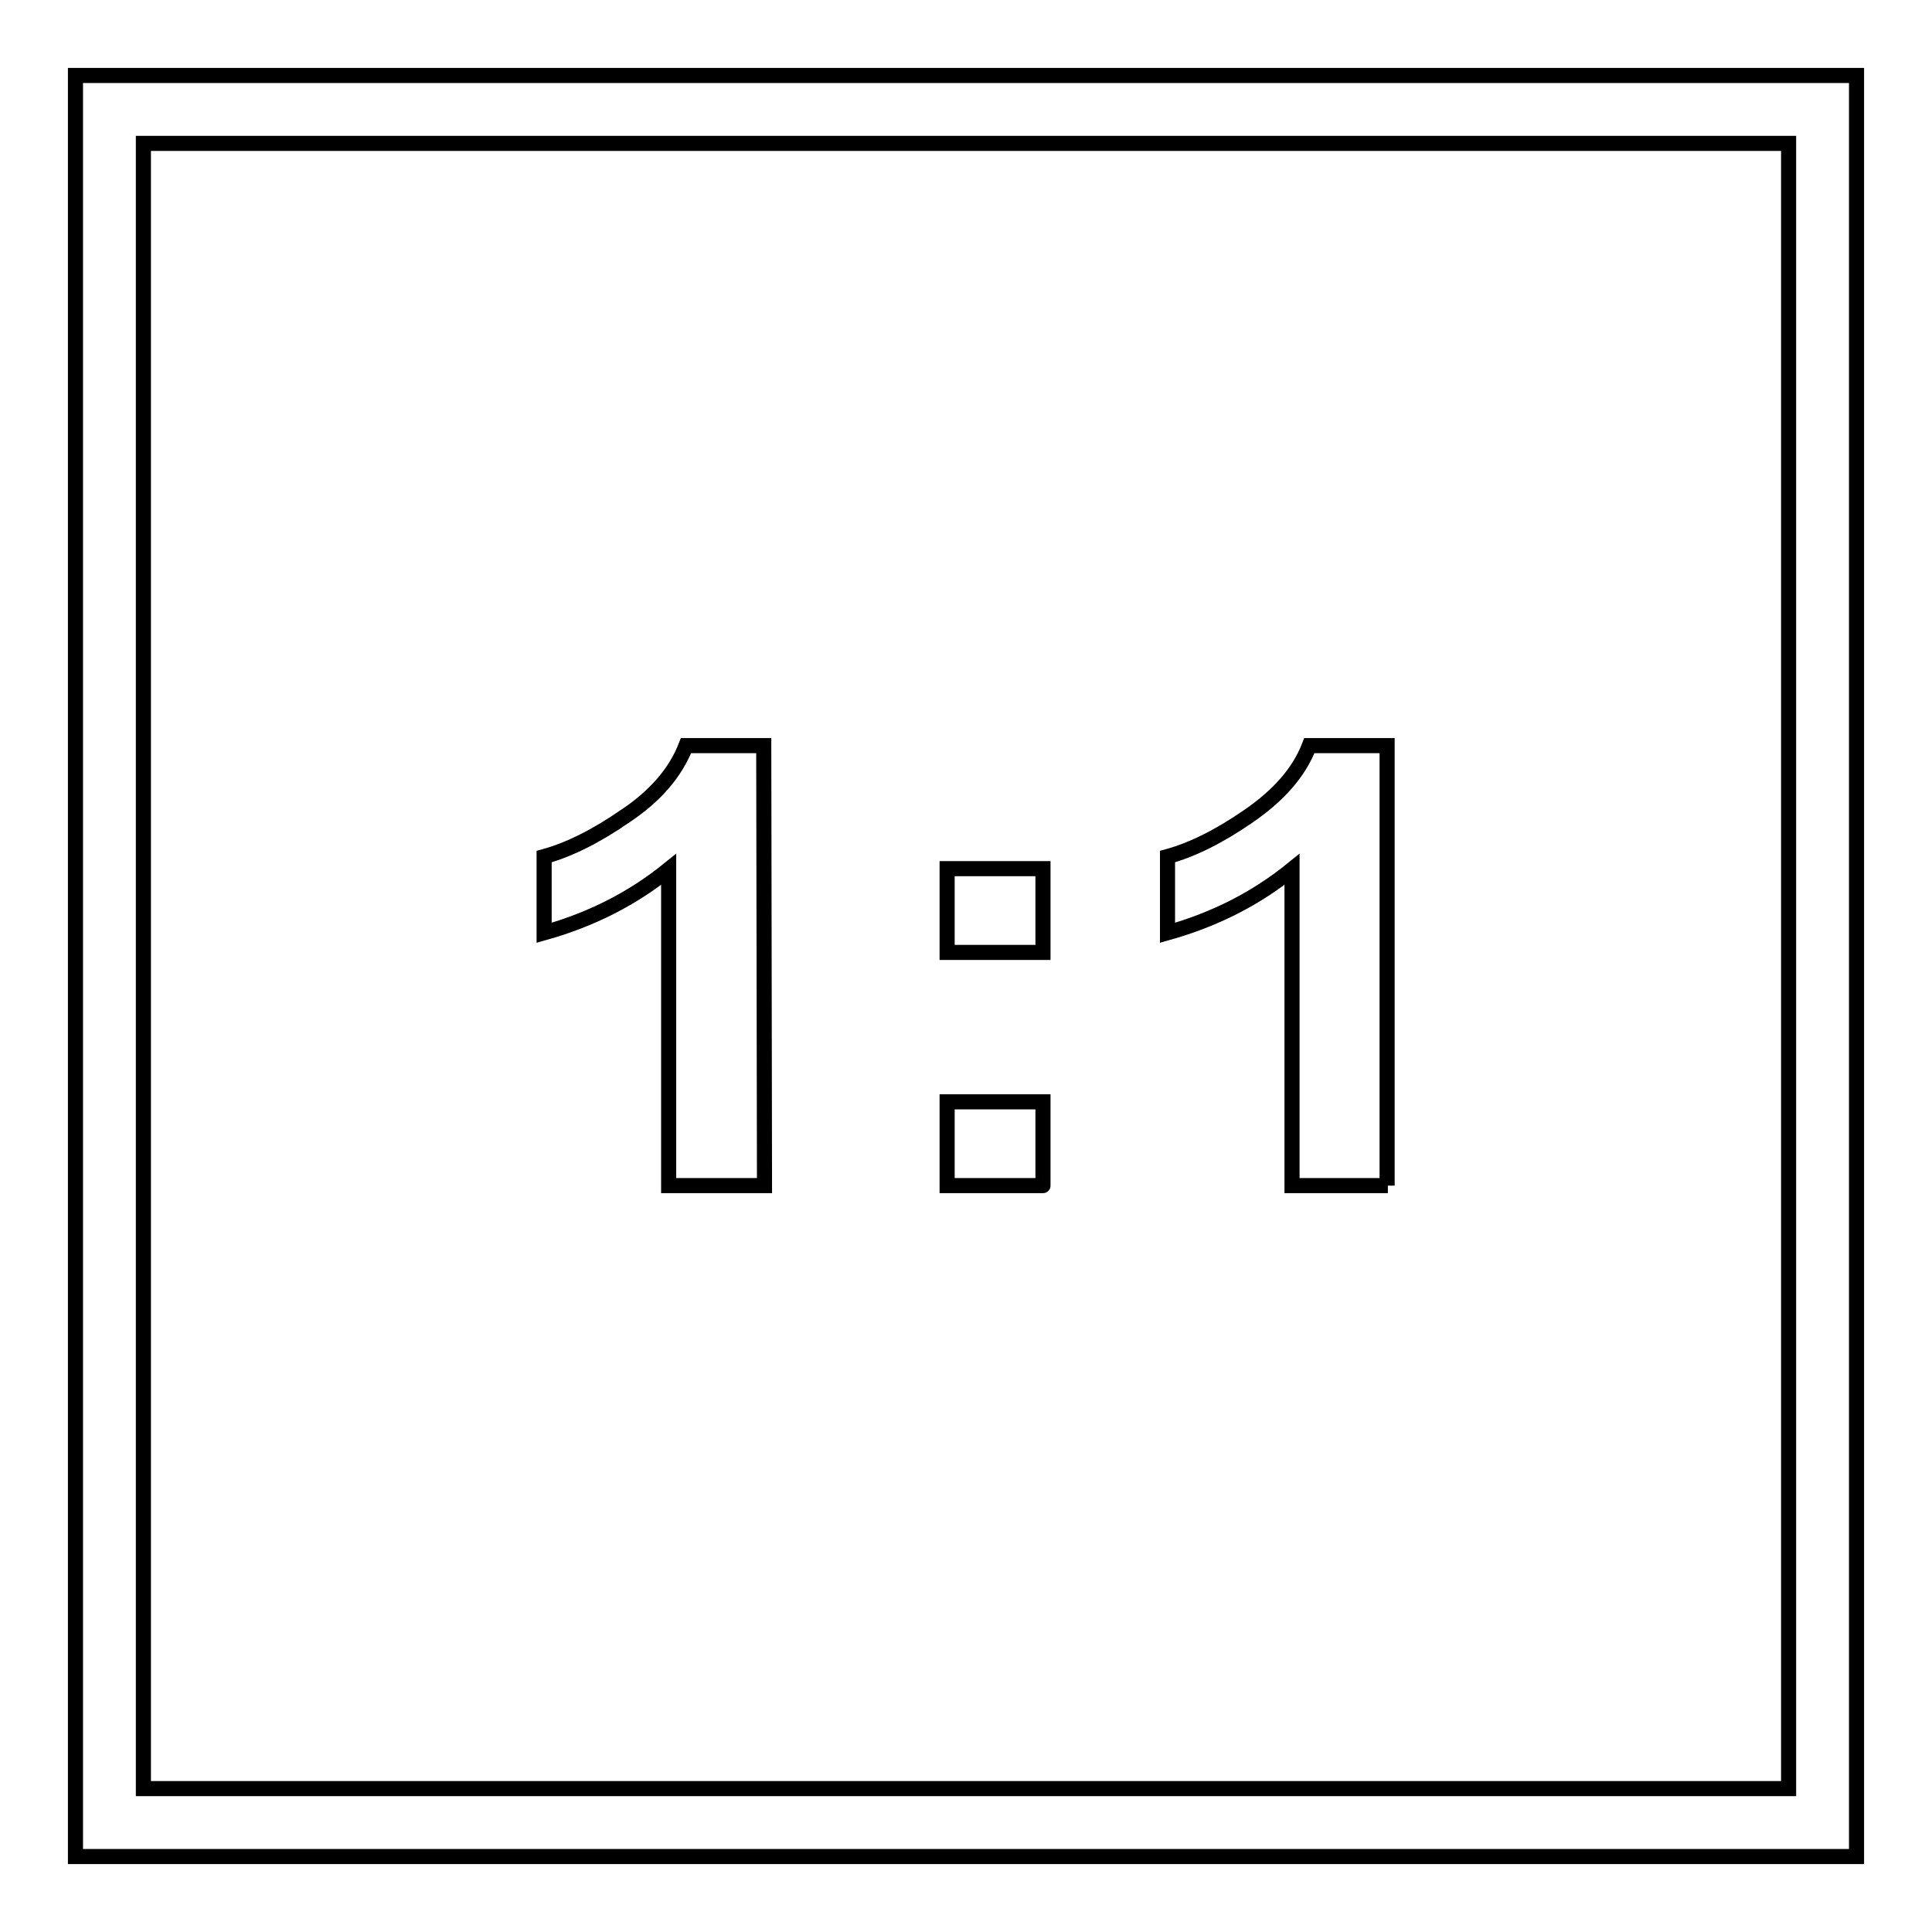 <?xml version="1.0" encoding="utf-8"?>
<!-- Svg Vector Icons : http://www.onlinewebfonts.com/icon -->
<!DOCTYPE svg PUBLIC "-//W3C//DTD SVG 1.1//EN" "http://www.w3.org/Graphics/SVG/1.1/DTD/svg11.dtd">
<svg version="1.1" xmlns="http://www.w3.org/2000/svg" xmlns:xlink="http://www.w3.org/1999/xlink" x="0px" y="0px" viewBox="0 0 256 256" enable-background="new 0 0 256 256" xml:space="preserve">
<g><g><path stroke-width="2" fill-opacity="0" stroke="#000000"  d="M237,10H19h-9v9V237v9h9H237h9v-9V19v-9H237z M237,237H19V19H237V237L237,237z"/><path stroke-width="2" fill-opacity="0" stroke="#000000"  d="M101.3,157.1H88.6v-41.9c-4.7,3.8-10.1,6.6-16.5,8.4v-10.1c3.3-0.9,6.9-2.7,10.8-5.4c3.9-2.6,6.6-5.7,8-9.3h10.3L101.3,157.1L101.3,157.1z"/><path stroke-width="2" fill-opacity="0" stroke="#000000"  d="M125.5,126.2v-11.1h12.7v11.1H125.5z M125.5,157.1V146h12.7v11.1C138.3,157.1,125.5,157.1,125.5,157.1z"/><path stroke-width="2" fill-opacity="0" stroke="#000000"  d="M183.9,157.1h-12.7v-41.9c-4.7,3.8-10.1,6.6-16.5,8.4v-10.1c3.3-0.9,6.9-2.7,10.8-5.4s6.6-5.7,8-9.3h10.3V157.1z"/></g></g>
</svg>